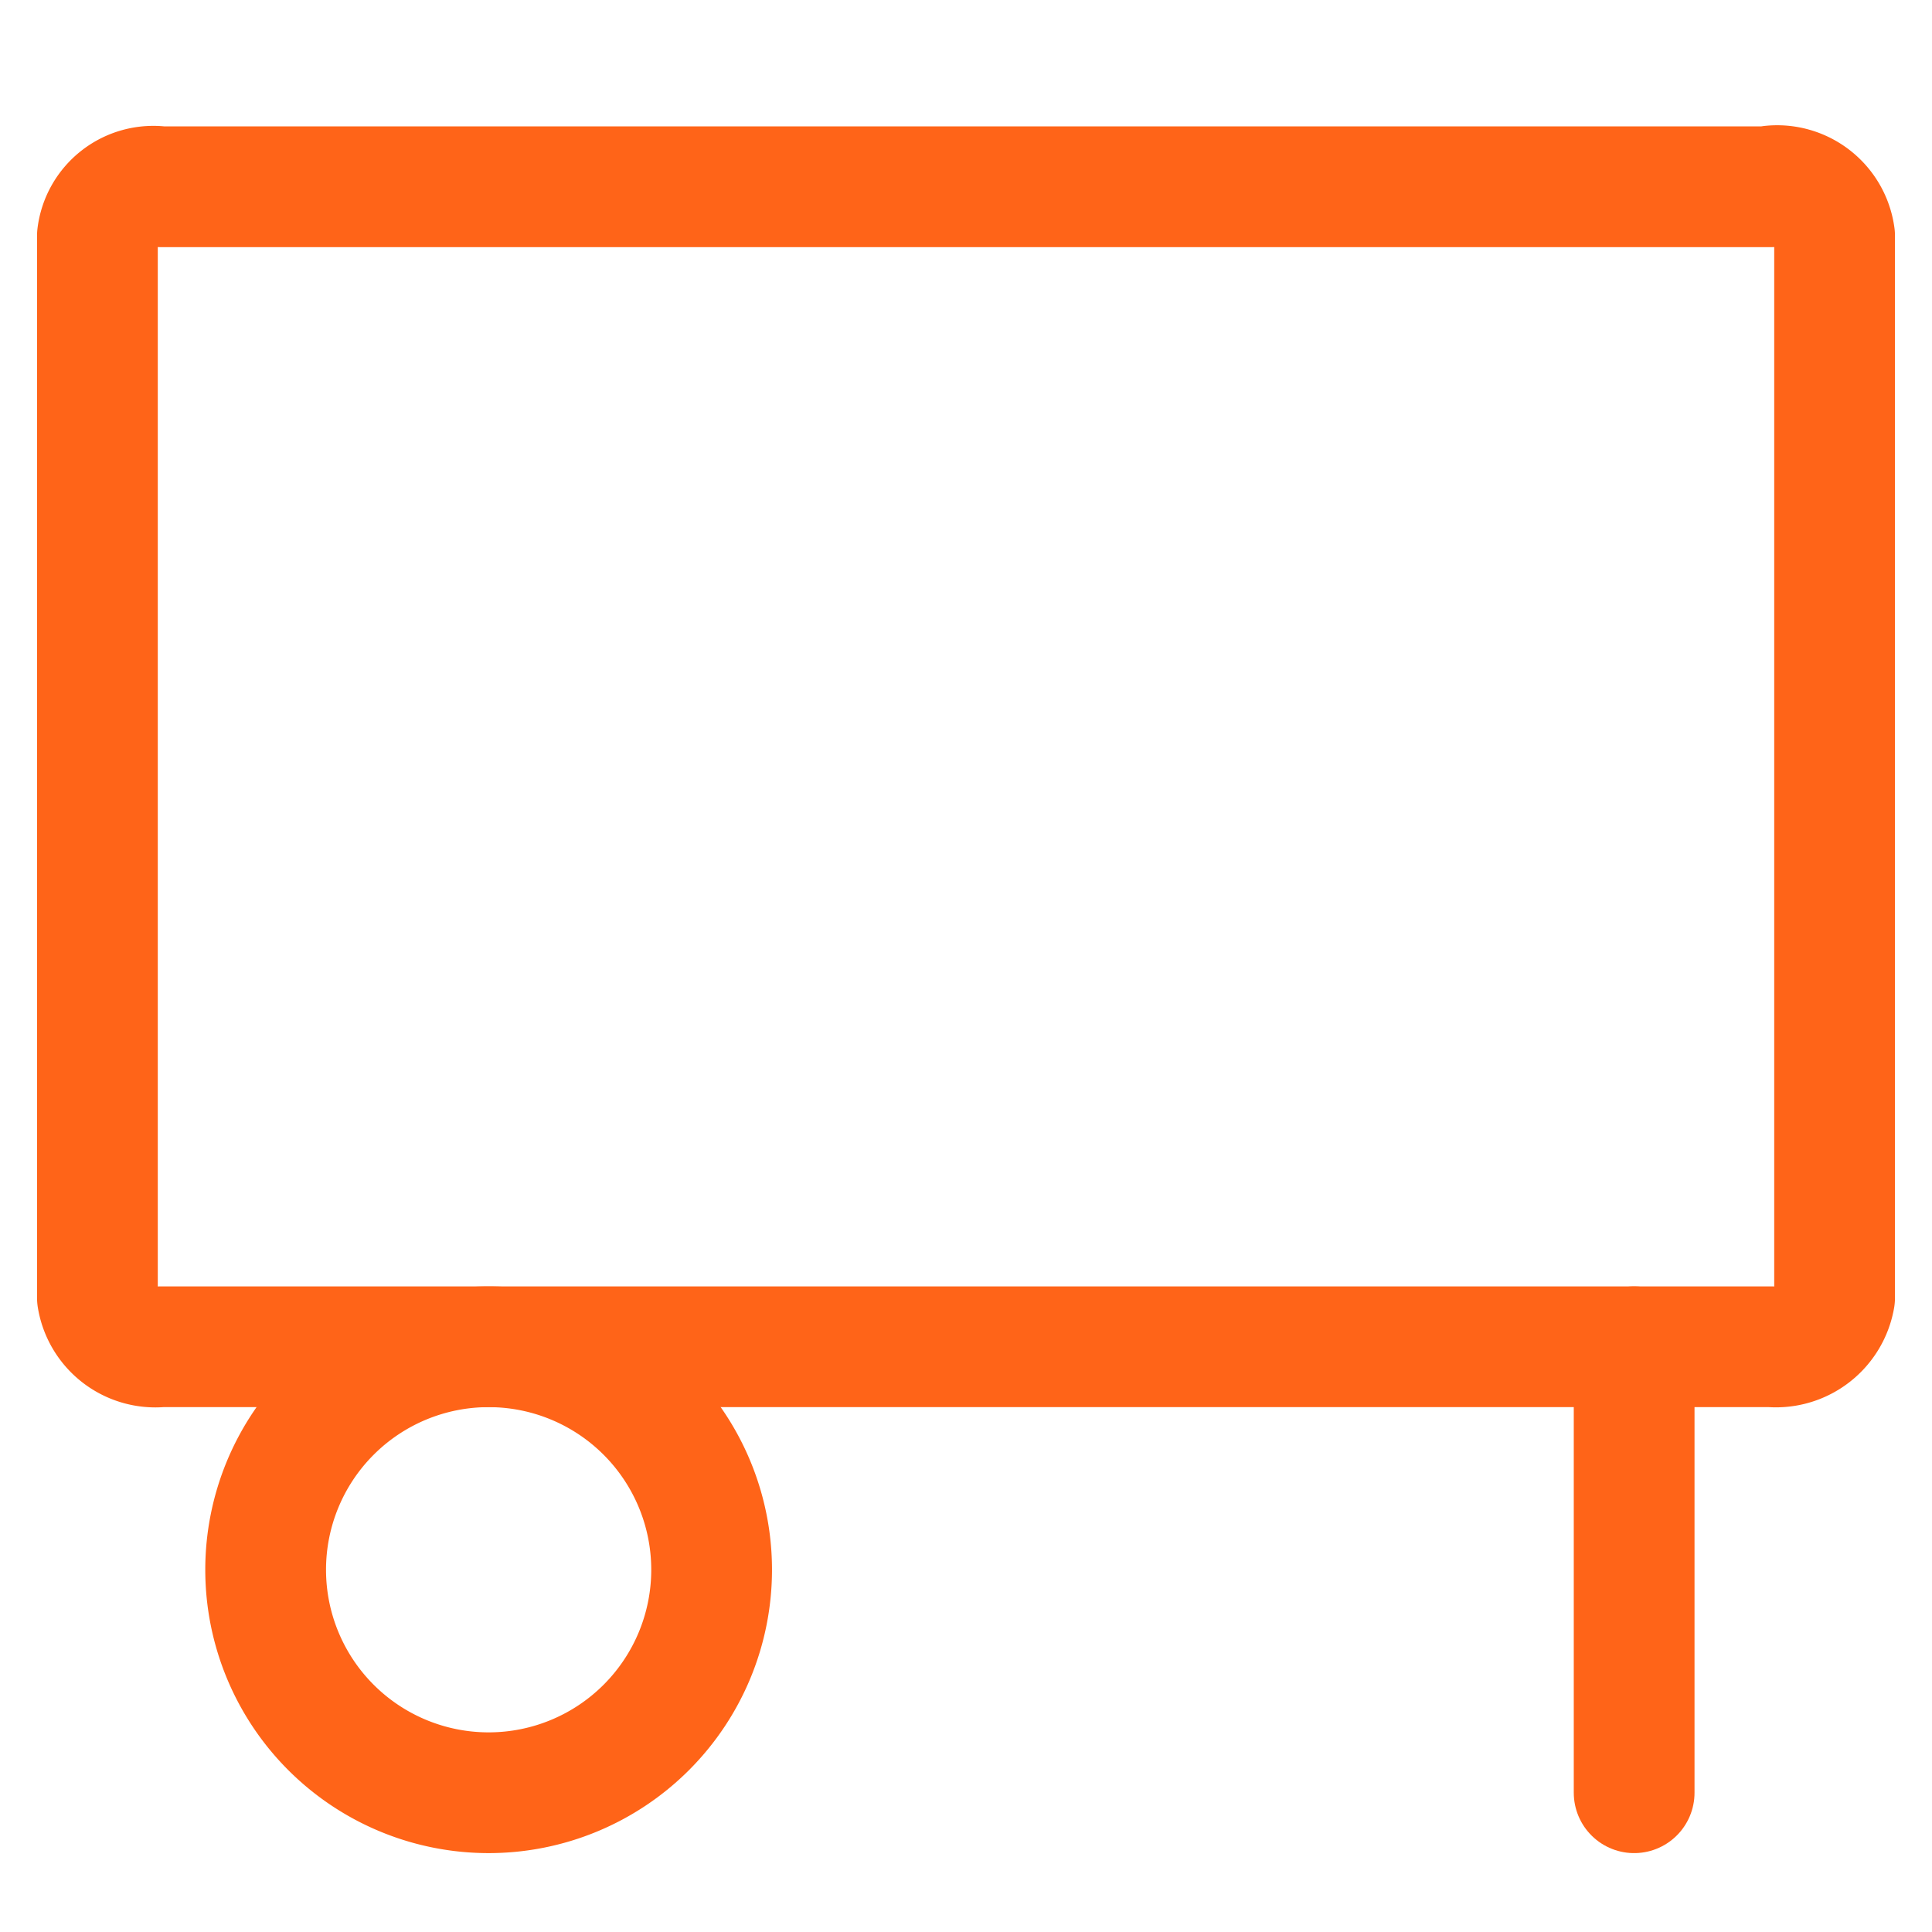 <svg id="Layer_1" data-name="Layer 1" xmlns="http://www.w3.org/2000/svg" width="24" height="24" viewBox="0 0 24 24"><path d="M22,2.32H2a.7.7,0,0,0-.79.61V16.12a.73.73,0,0,0,.79.61H22a.74.74,0,0,0,.79-.61V2.93A.72.72,0,0,0,22,2.31Z" style="fill:none;stroke:#ff6418;stroke-linecap:round;stroke-linejoin:round;stroke-width:1.5px"/><path d="M6.07,22.27A2.77,2.77,0,1,0,3.3,19.5a2.77,2.77,0,0,0,2.77,2.77Z" style="fill:none;stroke:#ff6418;stroke-linecap:round;stroke-linejoin:round;stroke-width:1.5px"/><line x1="20.3" y1="22.27" x2="20.3" y2="16.73" style="fill:none;stroke:#ff6418;stroke-linecap:round;stroke-linejoin:round;stroke-width:1.5px"/></svg>